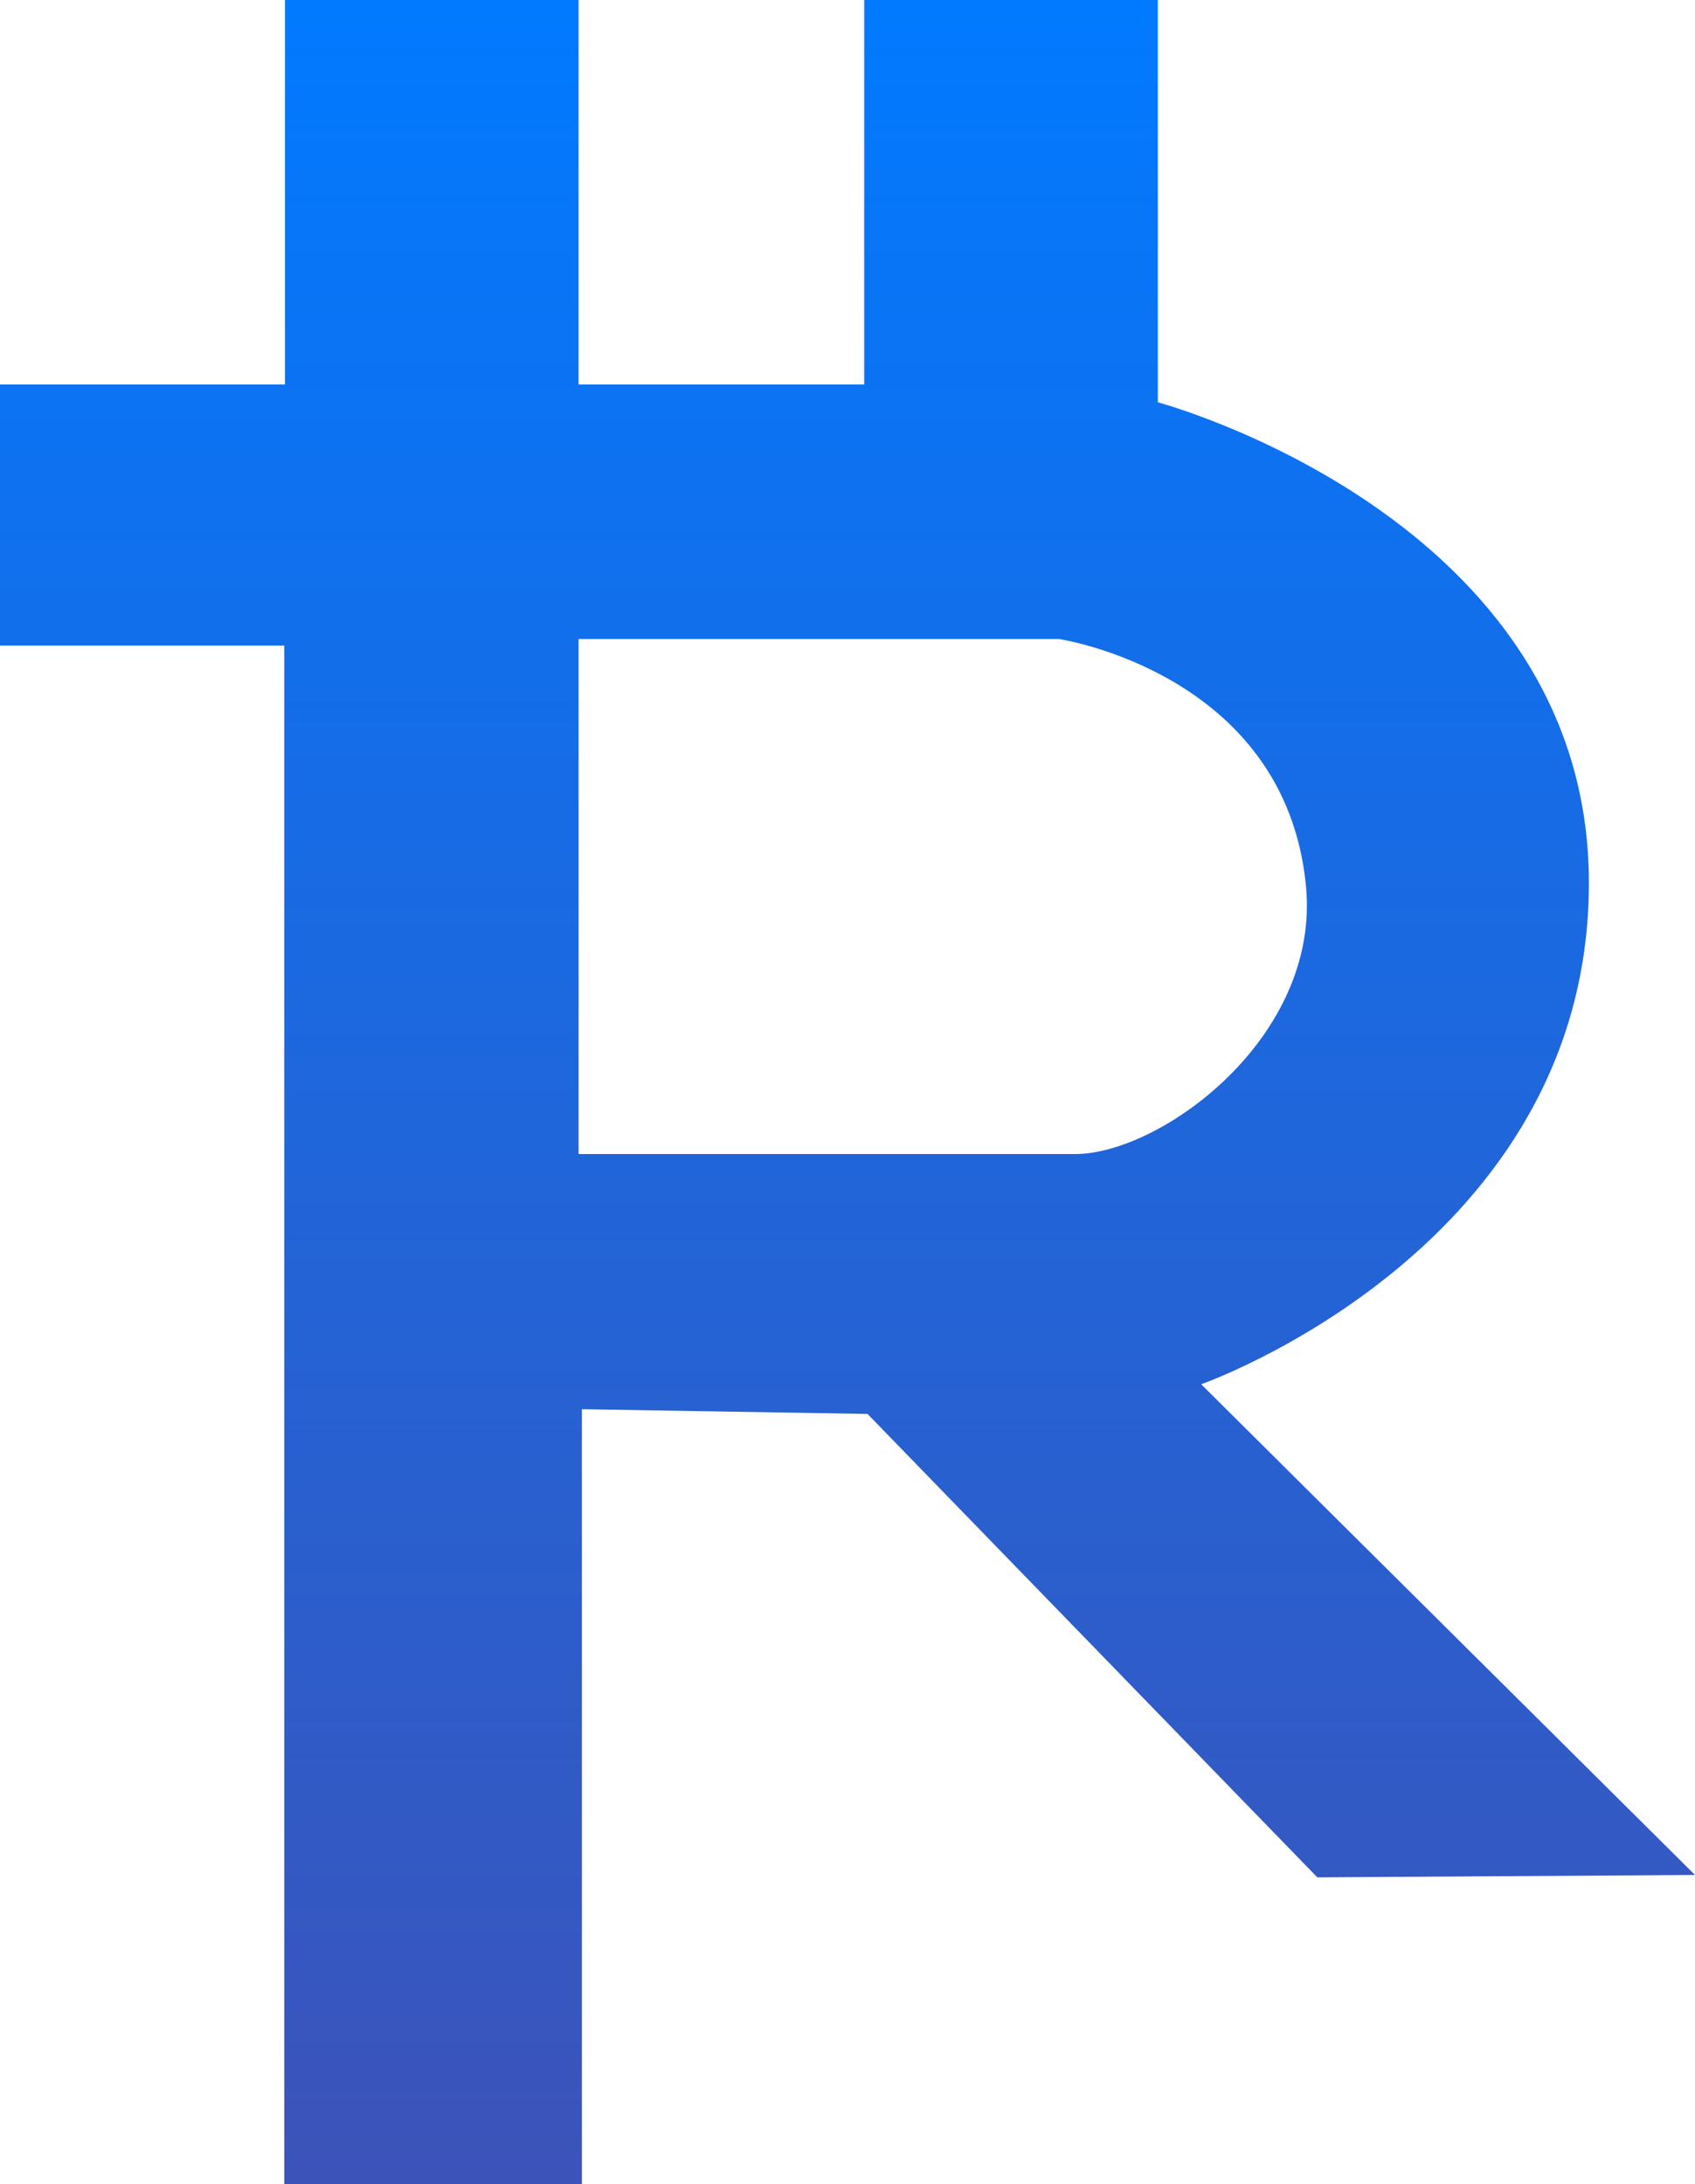 <svg xmlns:xlink="http://www.w3.org/1999/xlink" xmlns="http://www.w3.org/2000/svg" viewBox="0 0 52 67" fill="none" width="52"  height="67" >
<path d="M36.85 42.464C36.85 42.464 48.745 38.296 48.745 27.084C48.745 15.872 35.52 12.341 35.52 12.341V0H26.512V11.795H17.75V0H8.742V11.795H0V19.803H8.721V67H17.852V43.229L26.614 43.374L40.413 57.59L52 57.517L36.85 42.464ZM17.75 35.402V19.603H32.49C32.49 19.603 39.43 20.641 40.065 27.175C40.515 31.835 35.602 35.402 32.981 35.402C29.787 35.402 17.75 35.402 17.75 35.402Z" fill="url(#paint0_linear_1214_320)"/>
<defs>
<linearGradient id="paint0_linear_1214_320" x1="26" y1="0" x2="26" y2="67" gradientUnits="userSpaceOnUse">
<stop stop-color="#017AFF"/>
<stop offset="1" stop-color="#3C53B9"/>
</linearGradient>
</defs>
</svg>